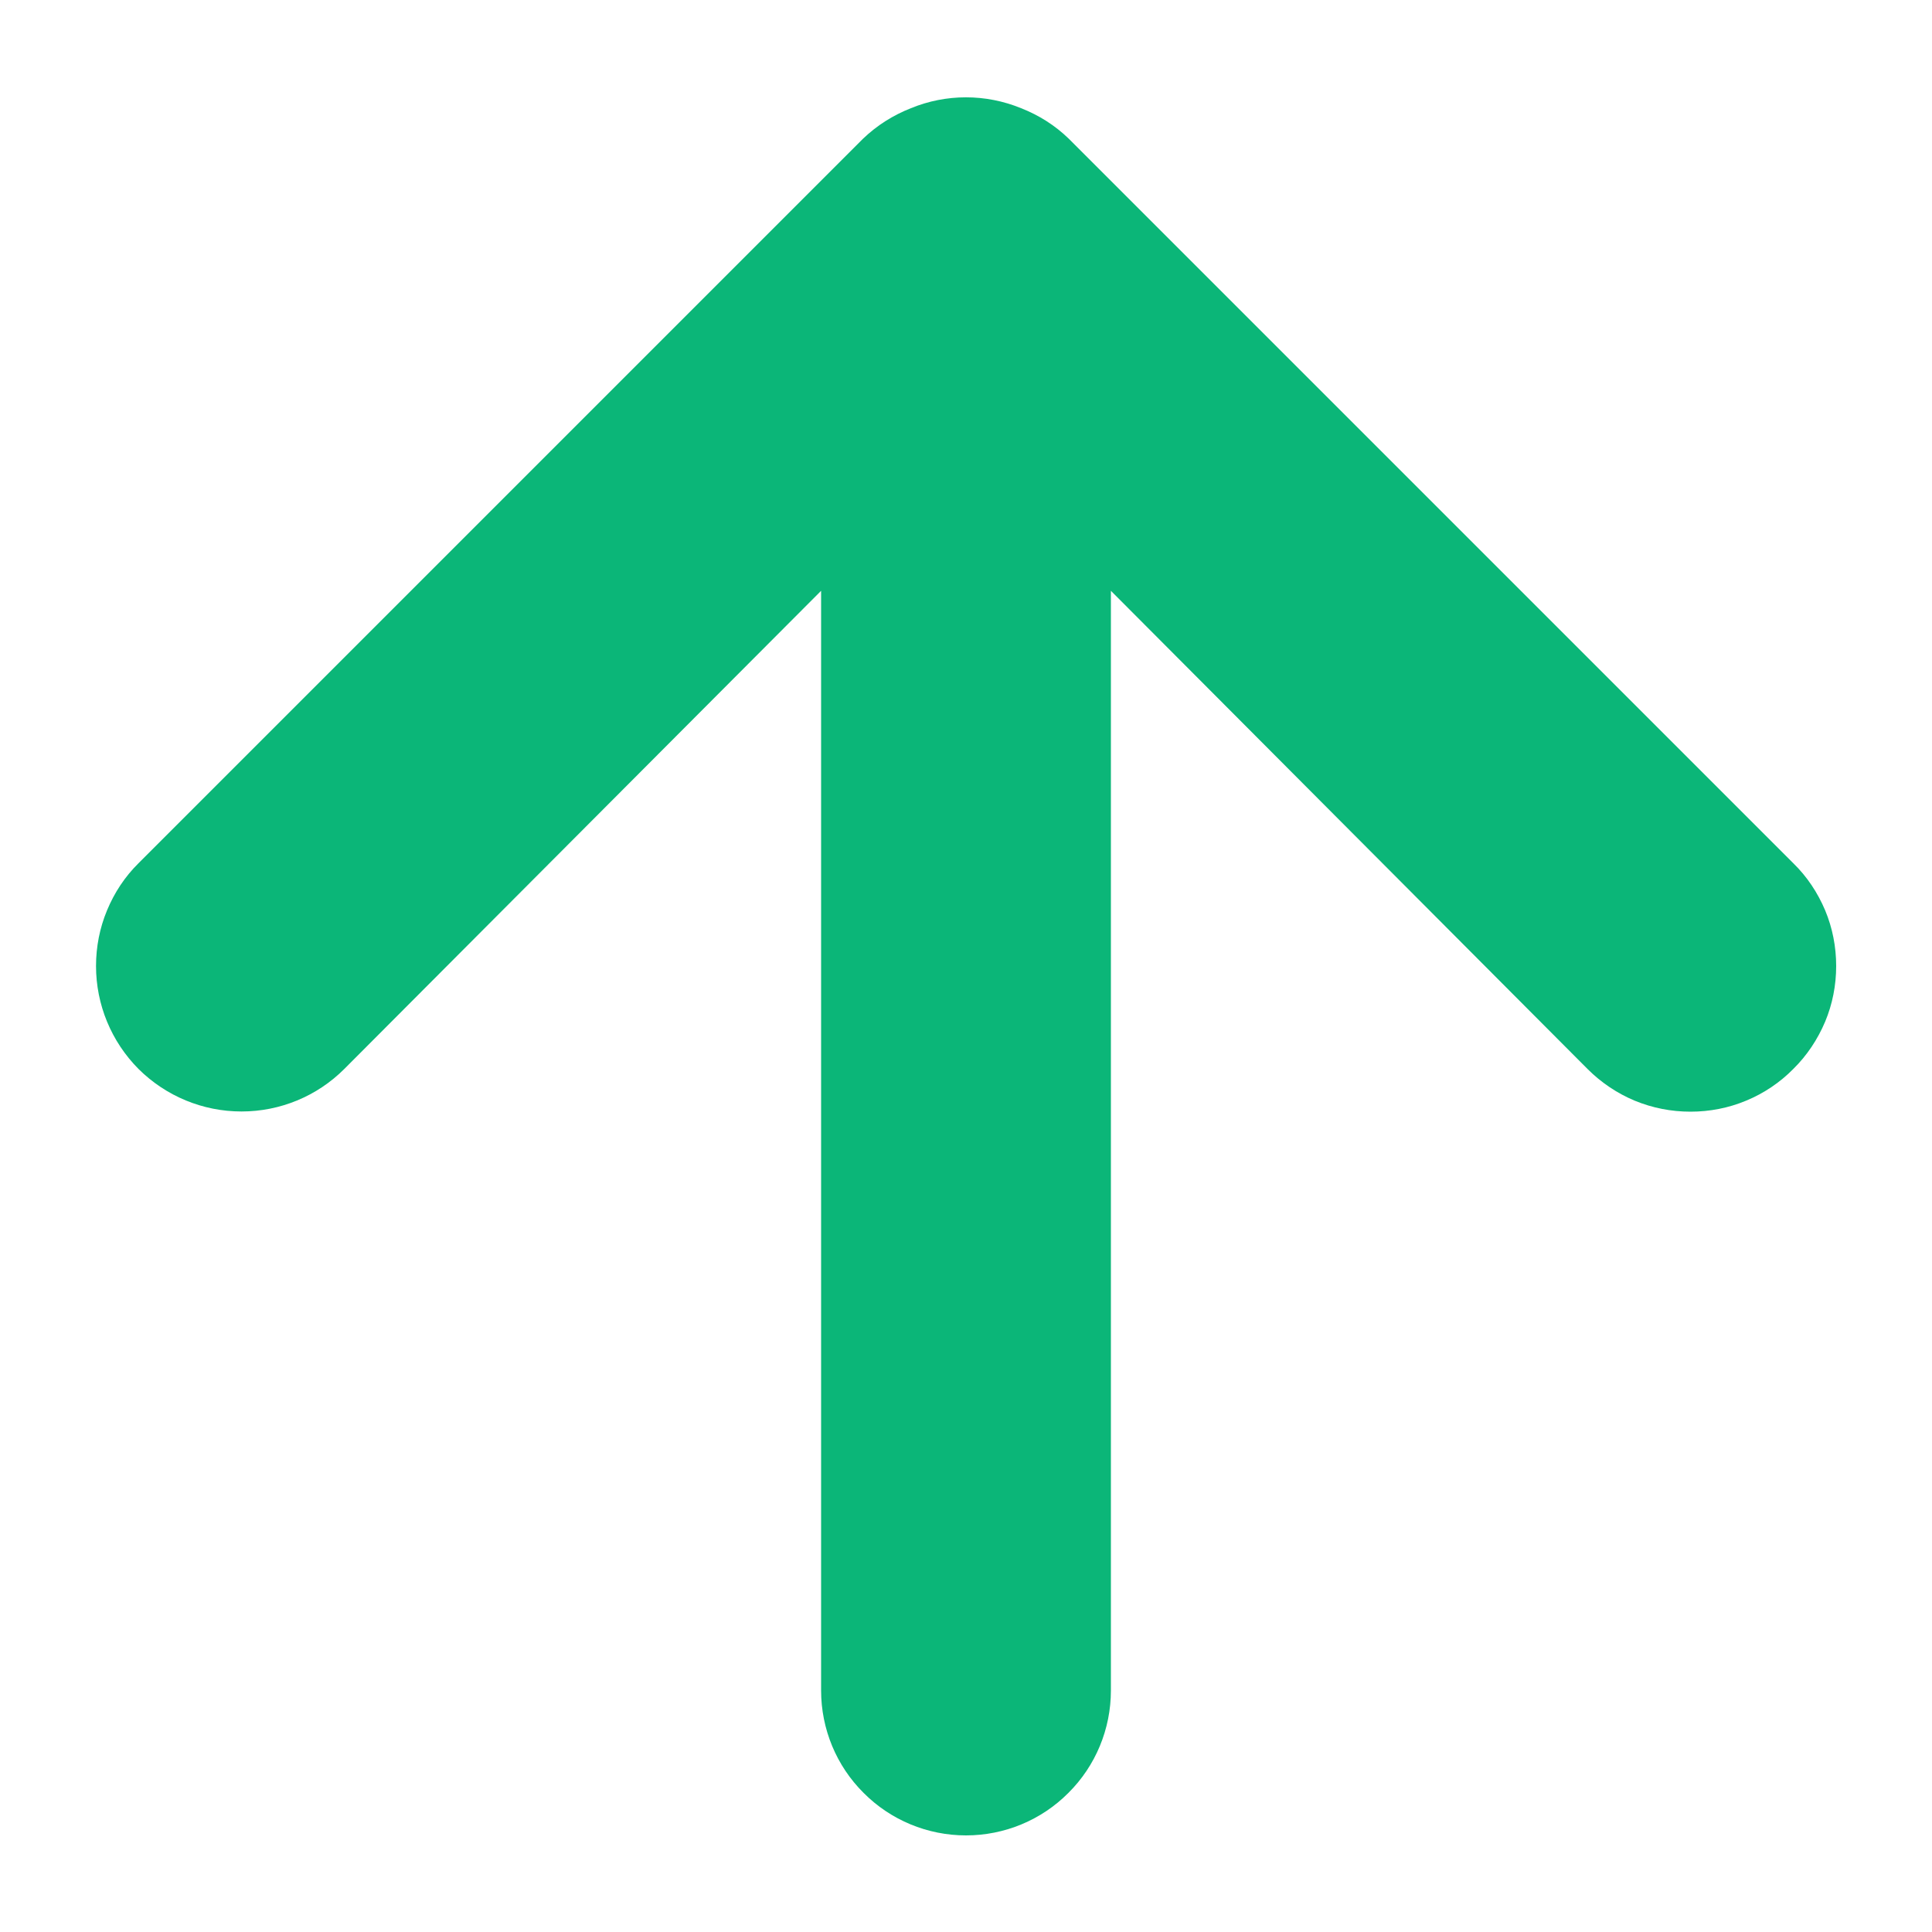 <svg width="10" height="10" viewBox="0 0 10 10" fill="none" xmlns="http://www.w3.org/2000/svg">
<path d="M9.282 4.468L5.532 0.718C5.461 0.649 5.377 0.596 5.285 0.56C5.102 0.485 4.897 0.485 4.715 0.56C4.623 0.596 4.539 0.649 4.467 0.718L0.717 4.468C0.647 4.537 0.592 4.62 0.554 4.712C0.516 4.803 0.497 4.901 0.497 5C0.497 5.2 0.576 5.391 0.717 5.533C0.859 5.674 1.05 5.753 1.25 5.753C1.45 5.753 1.641 5.674 1.782 5.533L4.25 3.058V8.75C4.25 8.949 4.329 9.14 4.47 9.28C4.61 9.421 4.801 9.5 5 9.5C5.199 9.5 5.39 9.421 5.53 9.28C5.671 9.14 5.75 8.949 5.75 8.75V3.058L8.217 5.533C8.287 5.603 8.37 5.659 8.461 5.697C8.553 5.735 8.651 5.754 8.75 5.754C8.849 5.754 8.947 5.735 9.038 5.697C9.13 5.659 9.213 5.603 9.282 5.533C9.353 5.463 9.408 5.38 9.447 5.288C9.485 5.197 9.504 5.099 9.504 5C9.504 4.901 9.485 4.803 9.447 4.712C9.408 4.62 9.353 4.537 9.282 4.468Z" fill="#0BB678"/>
</svg>

